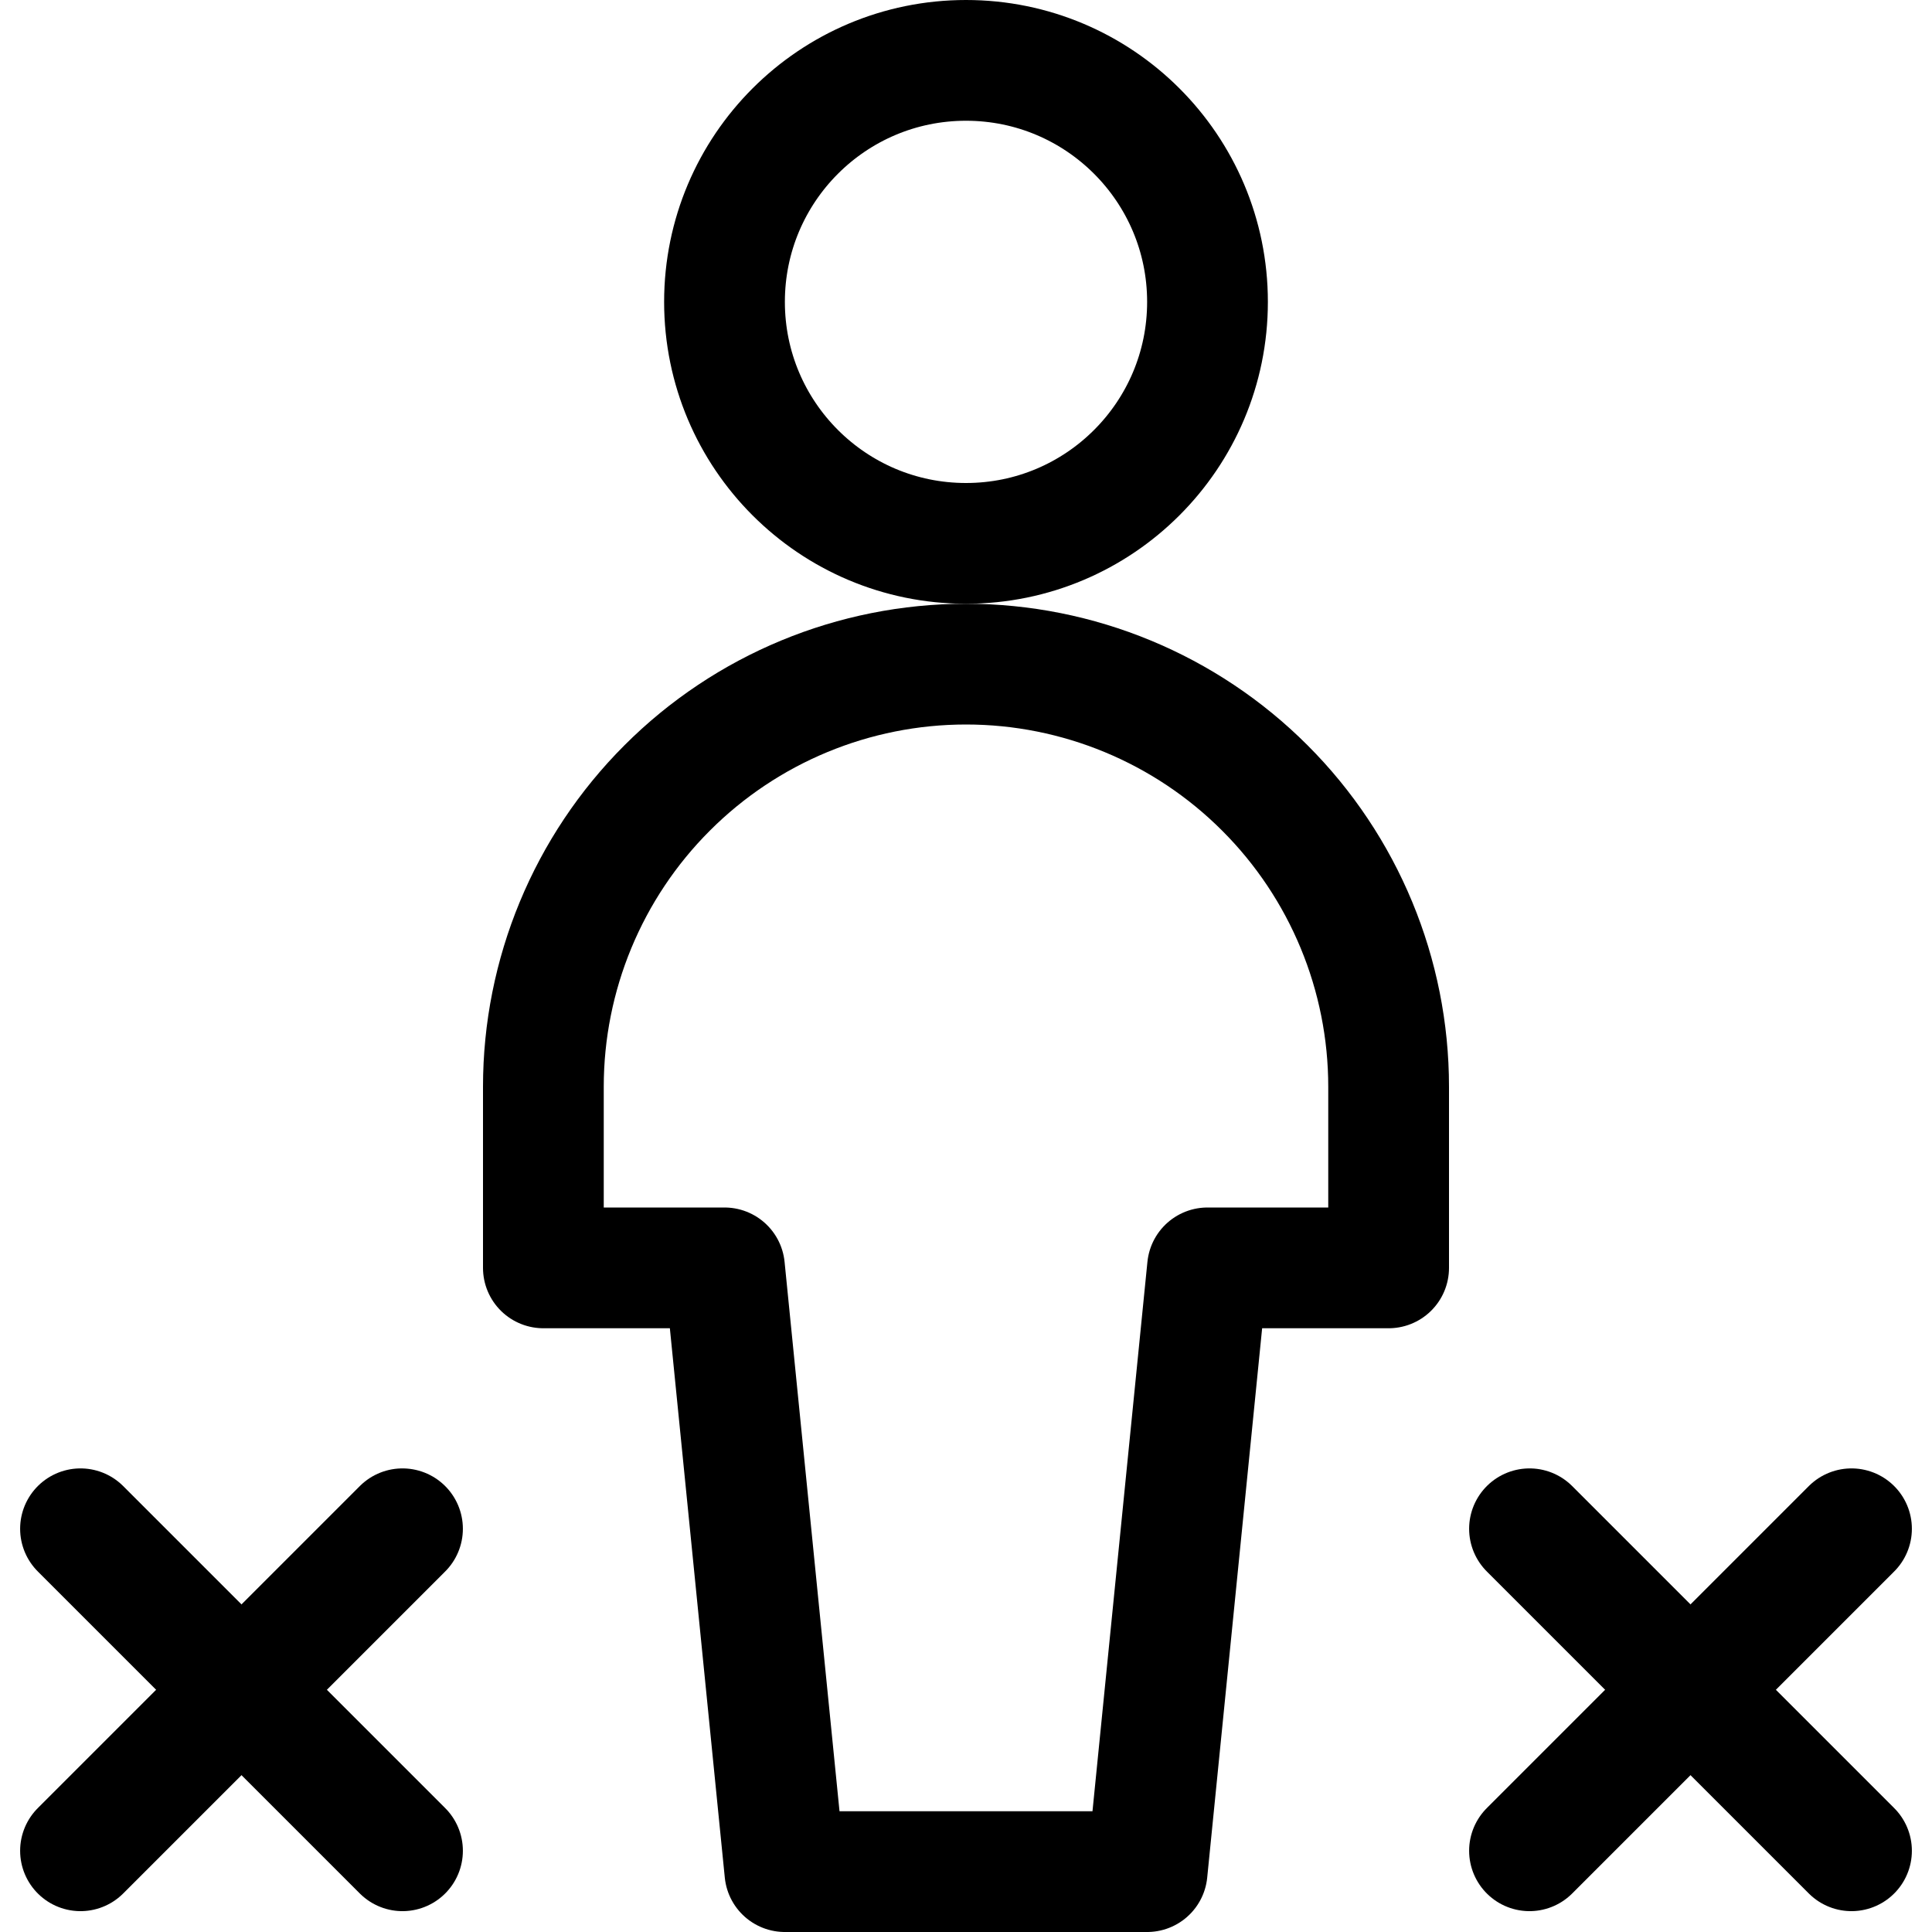 <svg xmlns="http://www.w3.org/2000/svg" fill="none" viewBox="0 0 24 24" stroke-width="1.5"><path stroke="#000000" stroke-linecap="round" stroke-linejoin="round" d="M12 6.75C13.657 6.75 15 5.407 15 3.75C15 2.093 13.657 0.75 12 0.75C10.343 0.75 9 2.093 9 3.75C9 5.407 10.343 6.75 12 6.75Z"></path><path stroke="#000000" stroke-linecap="round" stroke-linejoin="round" d="M17.25 13.5C17.25 12.108 16.697 10.772 15.712 9.788C14.728 8.803 13.392 8.25 12 8.25C10.608 8.25 9.272 8.803 8.288 9.788C7.303 10.772 6.75 12.108 6.75 13.5V15.75H9L9.75 23.25H14.25L15 15.75H17.25V13.5Z"></path><path stroke="#000000" stroke-linecap="round" stroke-linejoin="round" d="M1 18.991L5 22.991"></path><path stroke="#000000" stroke-linecap="round" stroke-linejoin="round" d="M5 18.991L1 22.991"></path><path stroke="#000000" stroke-linecap="round" stroke-linejoin="round" d="M19 18.991L23 22.991"></path><path stroke="#000000" stroke-linecap="round" stroke-linejoin="round" d="M23 18.991L19 22.991"></path></svg>